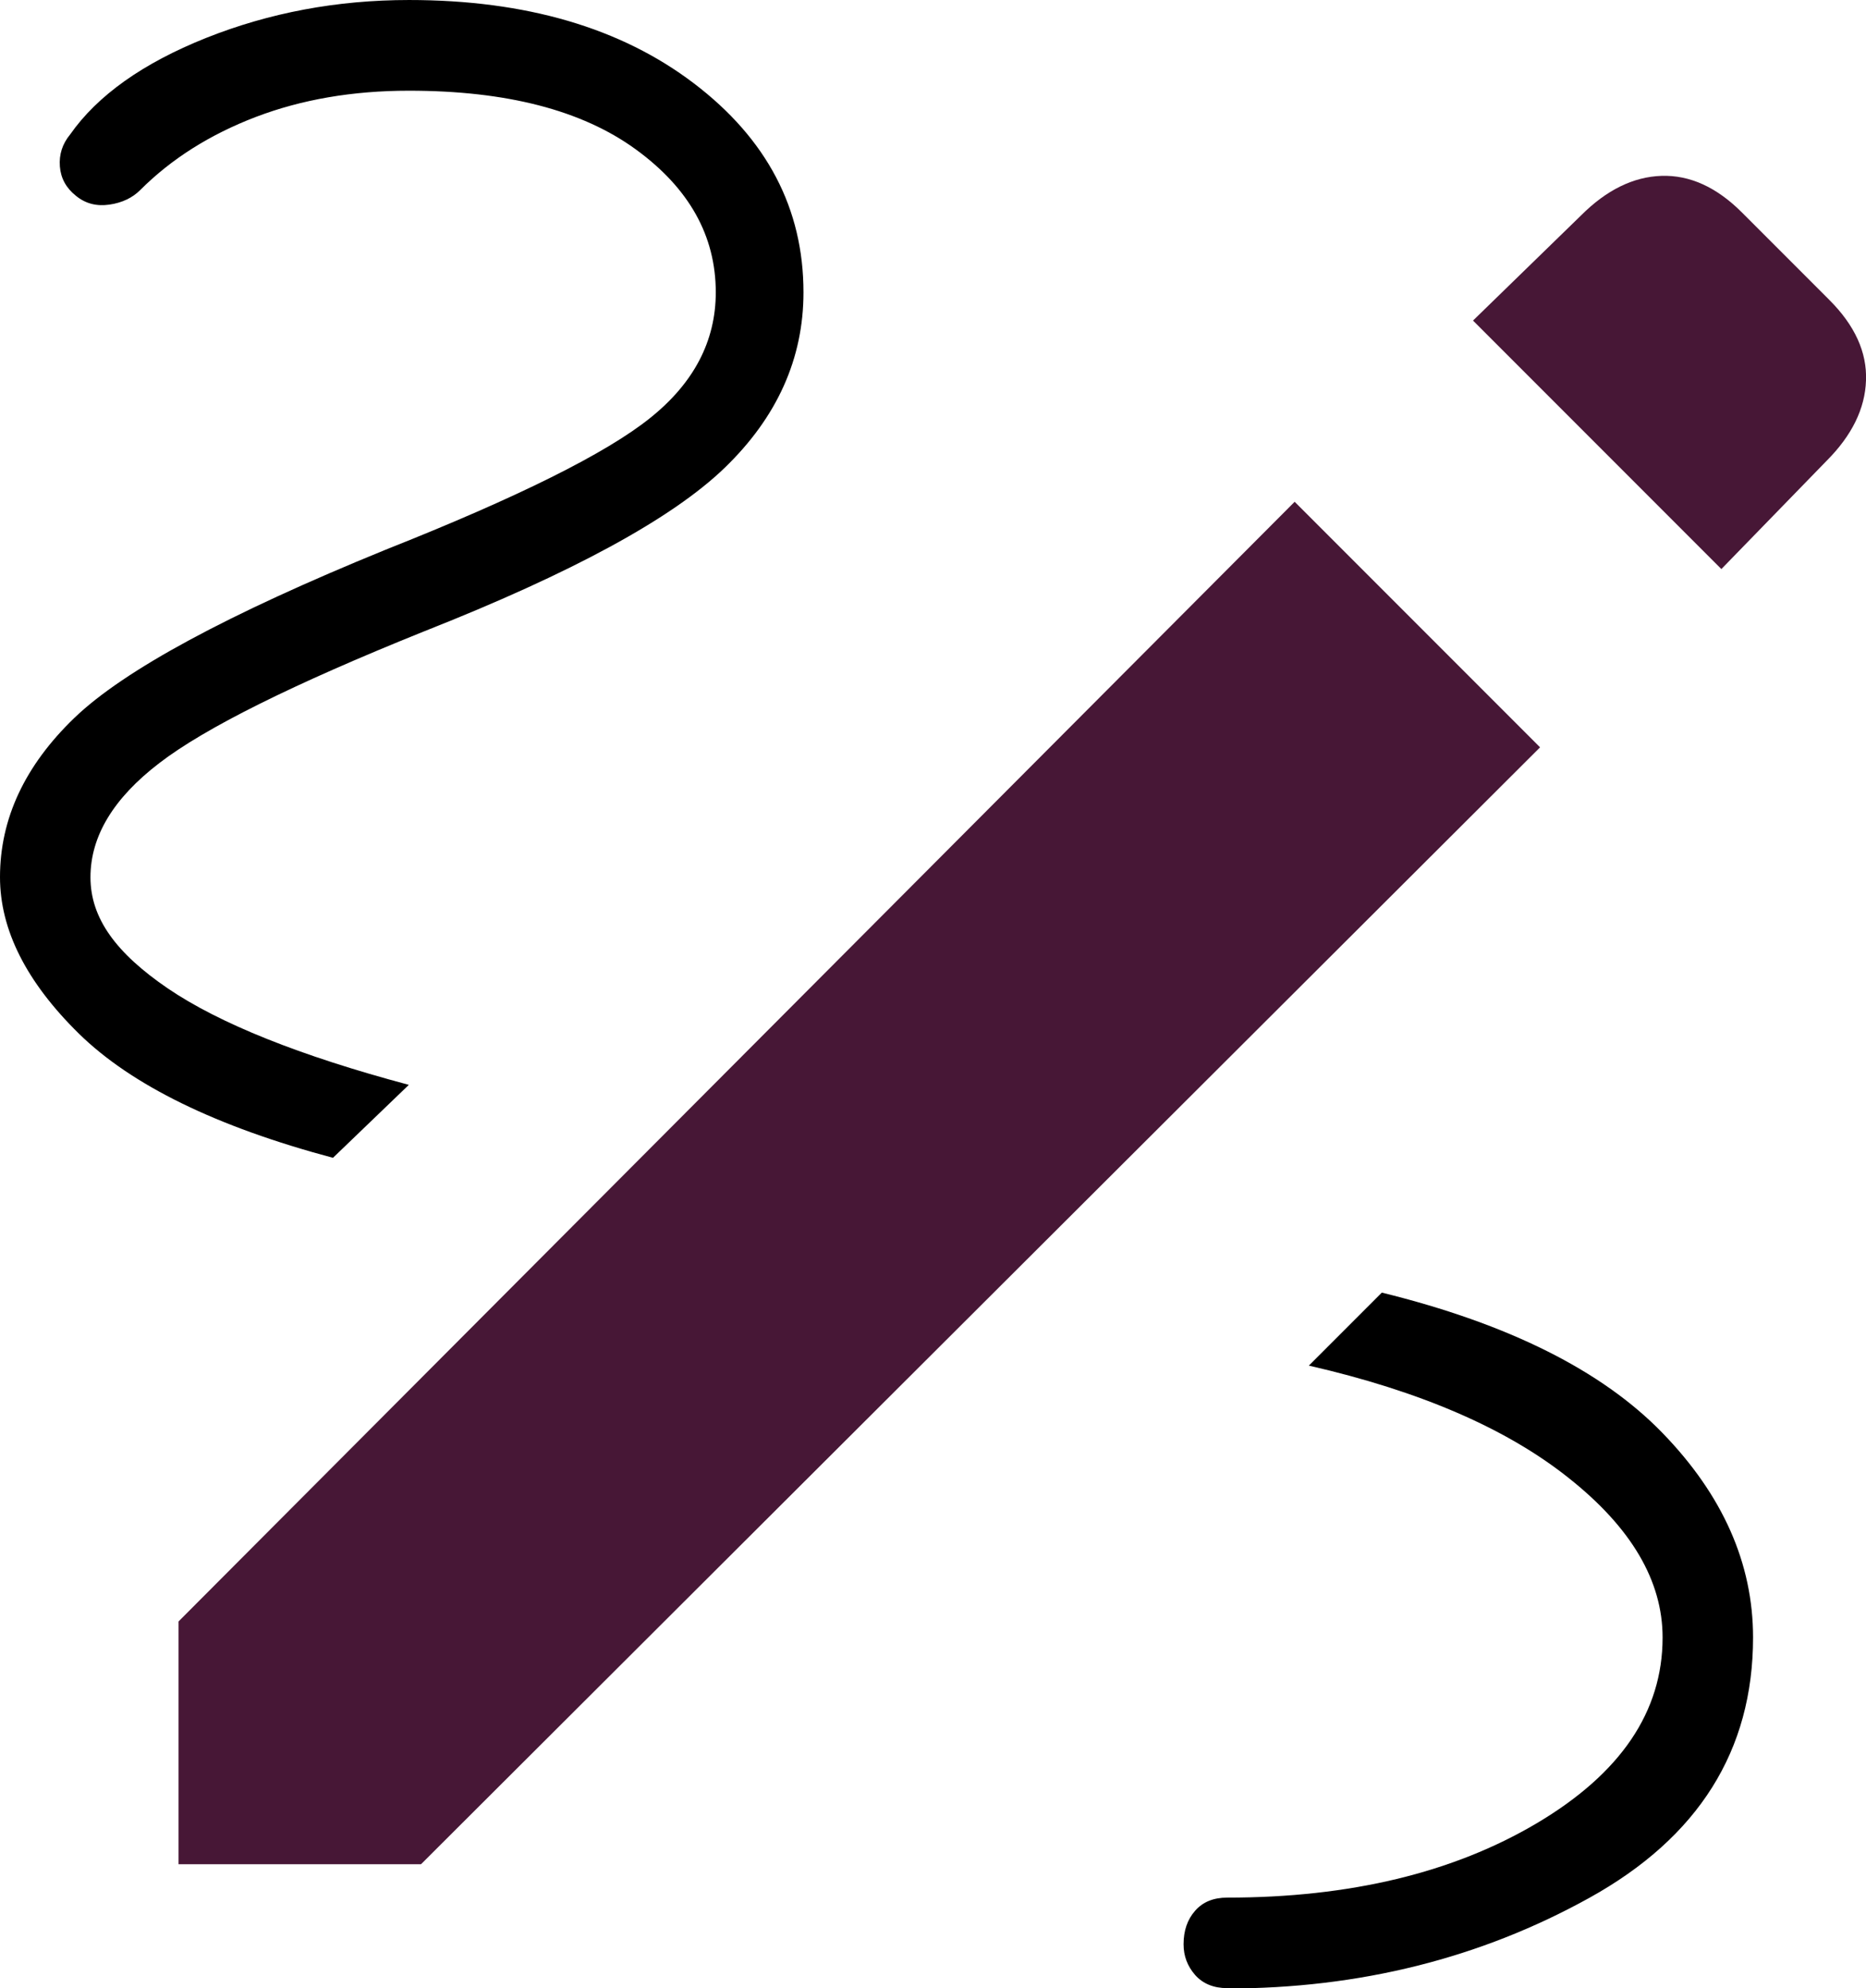 <?xml version="1.0" encoding="UTF-8"?><svg id="Ebene_2" xmlns="http://www.w3.org/2000/svg" viewBox="0 0 101.28 107.85"><defs><style>.cls-1{fill:#471736;}</style></defs><g id="Ebene_1-2"><path d="m66.61,107.85c-.74,0-1.32-.24-1.74-.71-.42-.48-.63-1.03-.63-1.67,0-.74.21-1.35.63-1.82.42-.48,1-.71,1.74-.71,6.66,0,12.27-1.35,16.81-4.04,4.55-2.7,6.82-6.05,6.82-10.07,0-3.07-1.69-5.95-5.08-8.64-3.38-2.7-8.09-4.73-14.12-6.11l3.96-3.96c6.87,1.69,11.95,4.23,15.23,7.61s4.92,7.08,4.92,11.1c0,6.13-2.96,10.84-8.88,14.12-5.92,3.28-12.48,4.92-19.67,4.92ZM18.08,62.81c-6.34-1.69-10.94-3.94-13.8-6.74-2.85-2.8-4.28-5.63-4.28-8.49,0-3.17,1.35-6.05,4.04-8.64,2.7-2.59,8.33-5.63,16.89-9.12,7.19-2.85,11.97-5.23,14.35-7.14,2.38-1.9,3.57-4.18,3.57-6.82,0-3.07-1.45-5.66-4.36-7.77-2.91-2.11-7-3.17-12.29-3.17-3.07,0-5.84.48-8.33,1.43-2.48.95-4.57,2.27-6.26,3.96-.42.42-.98.69-1.67.79s-1.3-.05-1.82-.48c-.53-.42-.82-.95-.87-1.59s.13-1.22.56-1.74c1.48-2.11,3.94-3.86,7.37-5.23,3.44-1.37,7.11-2.06,11.02-2.06,6.34,0,11.5,1.51,15.46,4.52,3.96,3.01,5.95,6.79,5.95,11.34,0,3.59-1.43,6.77-4.28,9.52-2.85,2.75-8.3,5.71-16.34,8.88-7.08,2.85-11.87,5.23-14.35,7.14-2.48,1.9-3.73,3.96-3.73,6.19s1.4,4.12,4.2,6.03c2.8,1.9,7.16,3.65,13.08,5.23l-4.12,3.96Z"/><path class="cls-1" d="m93.43,30.87l-13.48-13.48,5.87-5.71c1.37-1.37,2.83-2.09,4.36-2.14,1.53-.05,2.99.61,4.36,1.98l4.76,4.76c1.37,1.37,2.04,2.83,1.98,4.36-.05,1.53-.77,2.99-2.14,4.36l-5.71,5.87Z"/><polygon class="cls-1" points="9.69 101.13 9.69 87.96 70.27 27.22 83.59 40.54 22.85 101.13 9.69 101.13"/></g></svg>